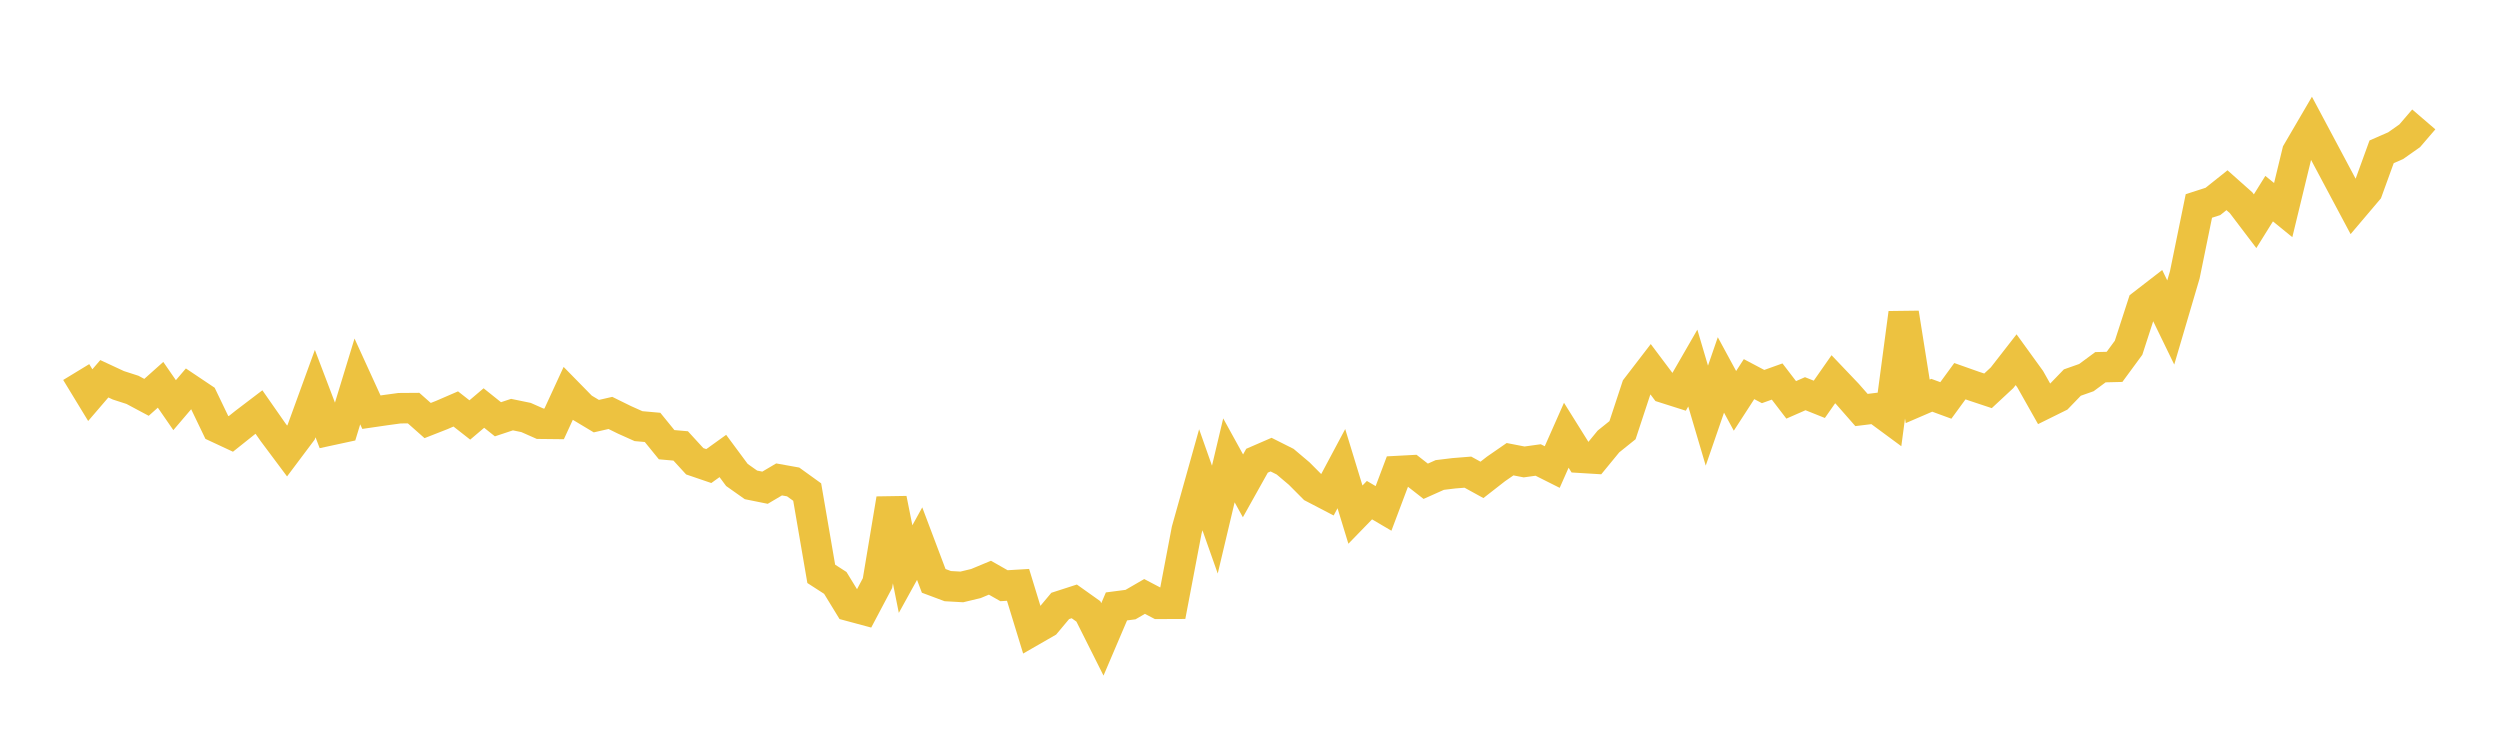 <svg width="164" height="48" xmlns="http://www.w3.org/2000/svg" xmlns:xlink="http://www.w3.org/1999/xlink"><path fill="none" stroke="rgb(237,194,64)" stroke-width="2" d="M5,24.406L5.922,25.921L6.844,24.847L7.766,25.276L8.689,25.574L9.611,26.066L10.533,25.243L11.455,26.578L12.377,25.497L13.299,26.115L14.222,28.035L15.144,28.465L16.066,27.73L16.988,27.029L17.91,28.351L18.832,29.585L19.754,28.356L20.677,25.819L21.599,28.241L22.521,28.042L23.443,25.022L24.365,27.039L25.287,26.905L26.21,26.779L27.132,26.772L28.054,27.588L28.976,27.226L29.898,26.827L30.82,27.55L31.743,26.767L32.665,27.504L33.587,27.198L34.509,27.388L35.431,27.796L36.353,27.806L37.275,25.805L38.198,26.746L39.12,27.299L40.042,27.088L40.964,27.542L41.886,27.955L42.808,28.037L43.731,29.172L44.653,29.253L45.575,30.259L46.497,30.574L47.419,29.912L48.341,31.157L49.263,31.808L50.186,31.994L51.108,31.45L52.03,31.615L52.952,32.28L53.874,37.644L54.796,38.239L55.719,39.748L56.641,39.996L57.563,38.252L58.485,32.728L59.407,37.332L60.329,35.662L61.251,38.105L62.174,38.45L63.096,38.502L64.018,38.281L64.94,37.897L65.862,38.422L66.784,38.367L67.707,41.381L68.629,40.851L69.551,39.749L70.473,39.451L71.395,40.107L72.317,41.944L73.24,39.781L74.162,39.661L75.084,39.127L76.006,39.611L76.928,39.607L77.85,34.763L78.772,31.473L79.695,34.087L80.617,30.199L81.539,31.872L82.461,30.223L83.383,29.823L84.305,30.286L85.228,31.066L86.15,31.992L87.072,32.472L87.994,30.743L88.916,33.759L89.838,32.81L90.76,33.352L91.683,30.901L92.605,30.852L93.527,31.571L94.449,31.159L95.371,31.047L96.293,30.973L97.216,31.48L98.138,30.761L99.06,30.124L99.982,30.303L100.904,30.175L101.826,30.638L102.749,28.552L103.671,30.028L104.593,30.084L105.515,28.961L106.437,28.22L107.359,25.424L108.281,24.224L109.204,25.453L110.126,25.746L111.048,24.146L111.97,27.267L112.892,24.596L113.814,26.297L114.737,24.871L115.659,25.358L116.581,25.028L117.503,26.231L118.425,25.827L119.347,26.196L120.269,24.877L121.192,25.846L122.114,26.896L123.036,26.783L123.958,27.463L124.88,20.535L125.802,26.328L126.725,25.93L127.647,26.269L128.569,25.006L129.491,25.332L130.413,25.638L131.335,24.781L132.257,23.597L133.18,24.872L134.102,26.506L135.024,26.05L135.946,25.096L136.868,24.771L137.79,24.089L138.713,24.067L139.635,22.812L140.557,19.969L141.479,19.257L142.401,21.155L143.323,18.027L144.246,13.511L145.168,13.214L146.09,12.478L147.012,13.297L147.934,14.512L148.856,13.031L149.778,13.782L150.701,9.975L151.623,8.397L154.389,13.588L155.311,12.501L156.234,9.959L157.156,9.556L158.078,8.907L159,7.833"></path></svg>